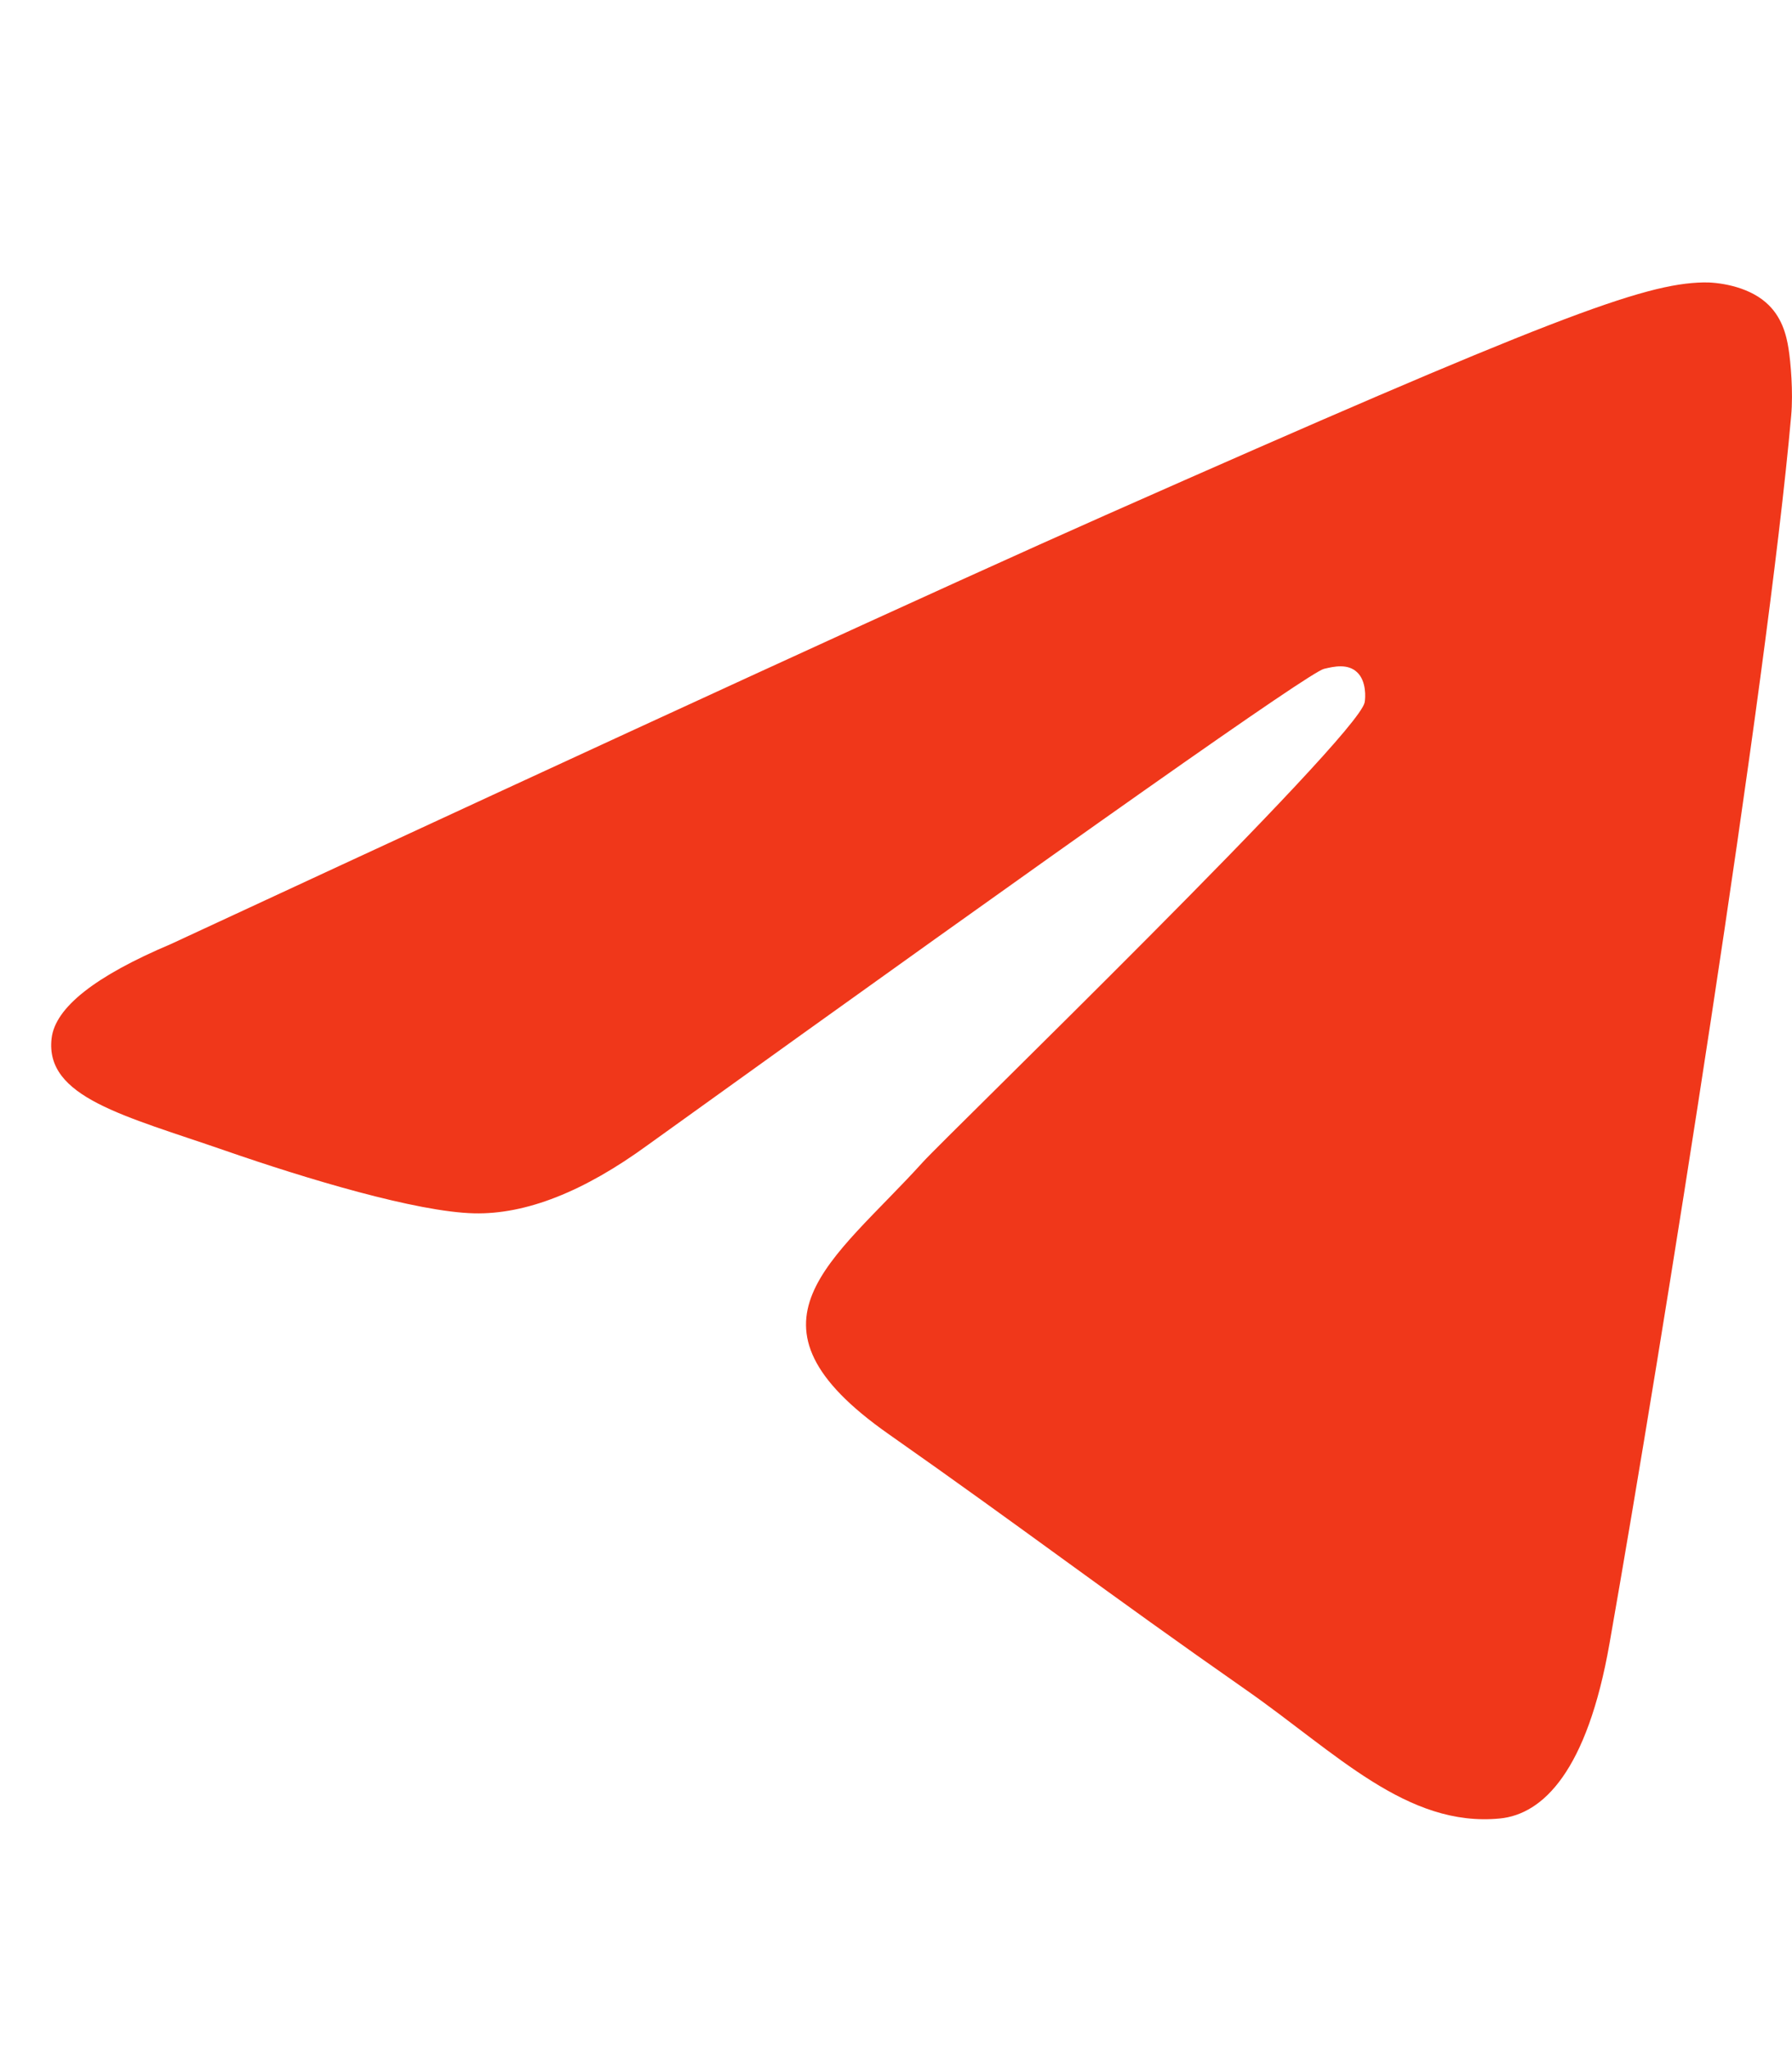<?xml version="1.0" encoding="UTF-8"?> <svg xmlns="http://www.w3.org/2000/svg" width="35" height="40" viewBox="0 0 35 40" fill="none"><path d="M3.339 18.428C12.464 14.194 18.55 11.403 21.596 10.054C30.29 6.204 32.096 5.535 33.273 5.513C33.534 5.507 34.111 5.576 34.487 5.902C34.803 6.174 34.891 6.544 34.932 6.804C34.974 7.063 35.026 7.654 34.984 8.115C34.515 13.387 32.475 26.178 31.436 32.081C30.998 34.578 30.135 35.414 29.297 35.498C27.48 35.676 26.1 34.22 24.34 32.99C21.583 31.066 20.027 29.868 17.352 27.992C14.261 25.824 16.265 24.631 18.027 22.683C18.488 22.174 26.497 14.417 26.653 13.713C26.671 13.624 26.69 13.296 26.507 13.124C26.325 12.95 26.055 13.009 25.858 13.057C25.581 13.124 21.18 16.221 12.654 22.35C11.403 23.263 10.271 23.709 9.259 23.685C8.141 23.659 5.989 23.013 4.393 22.459C2.431 21.779 0.872 21.422 1.008 20.268C1.079 19.668 1.856 19.055 3.339 18.428Z" fill="#F0371A"></path></svg> 